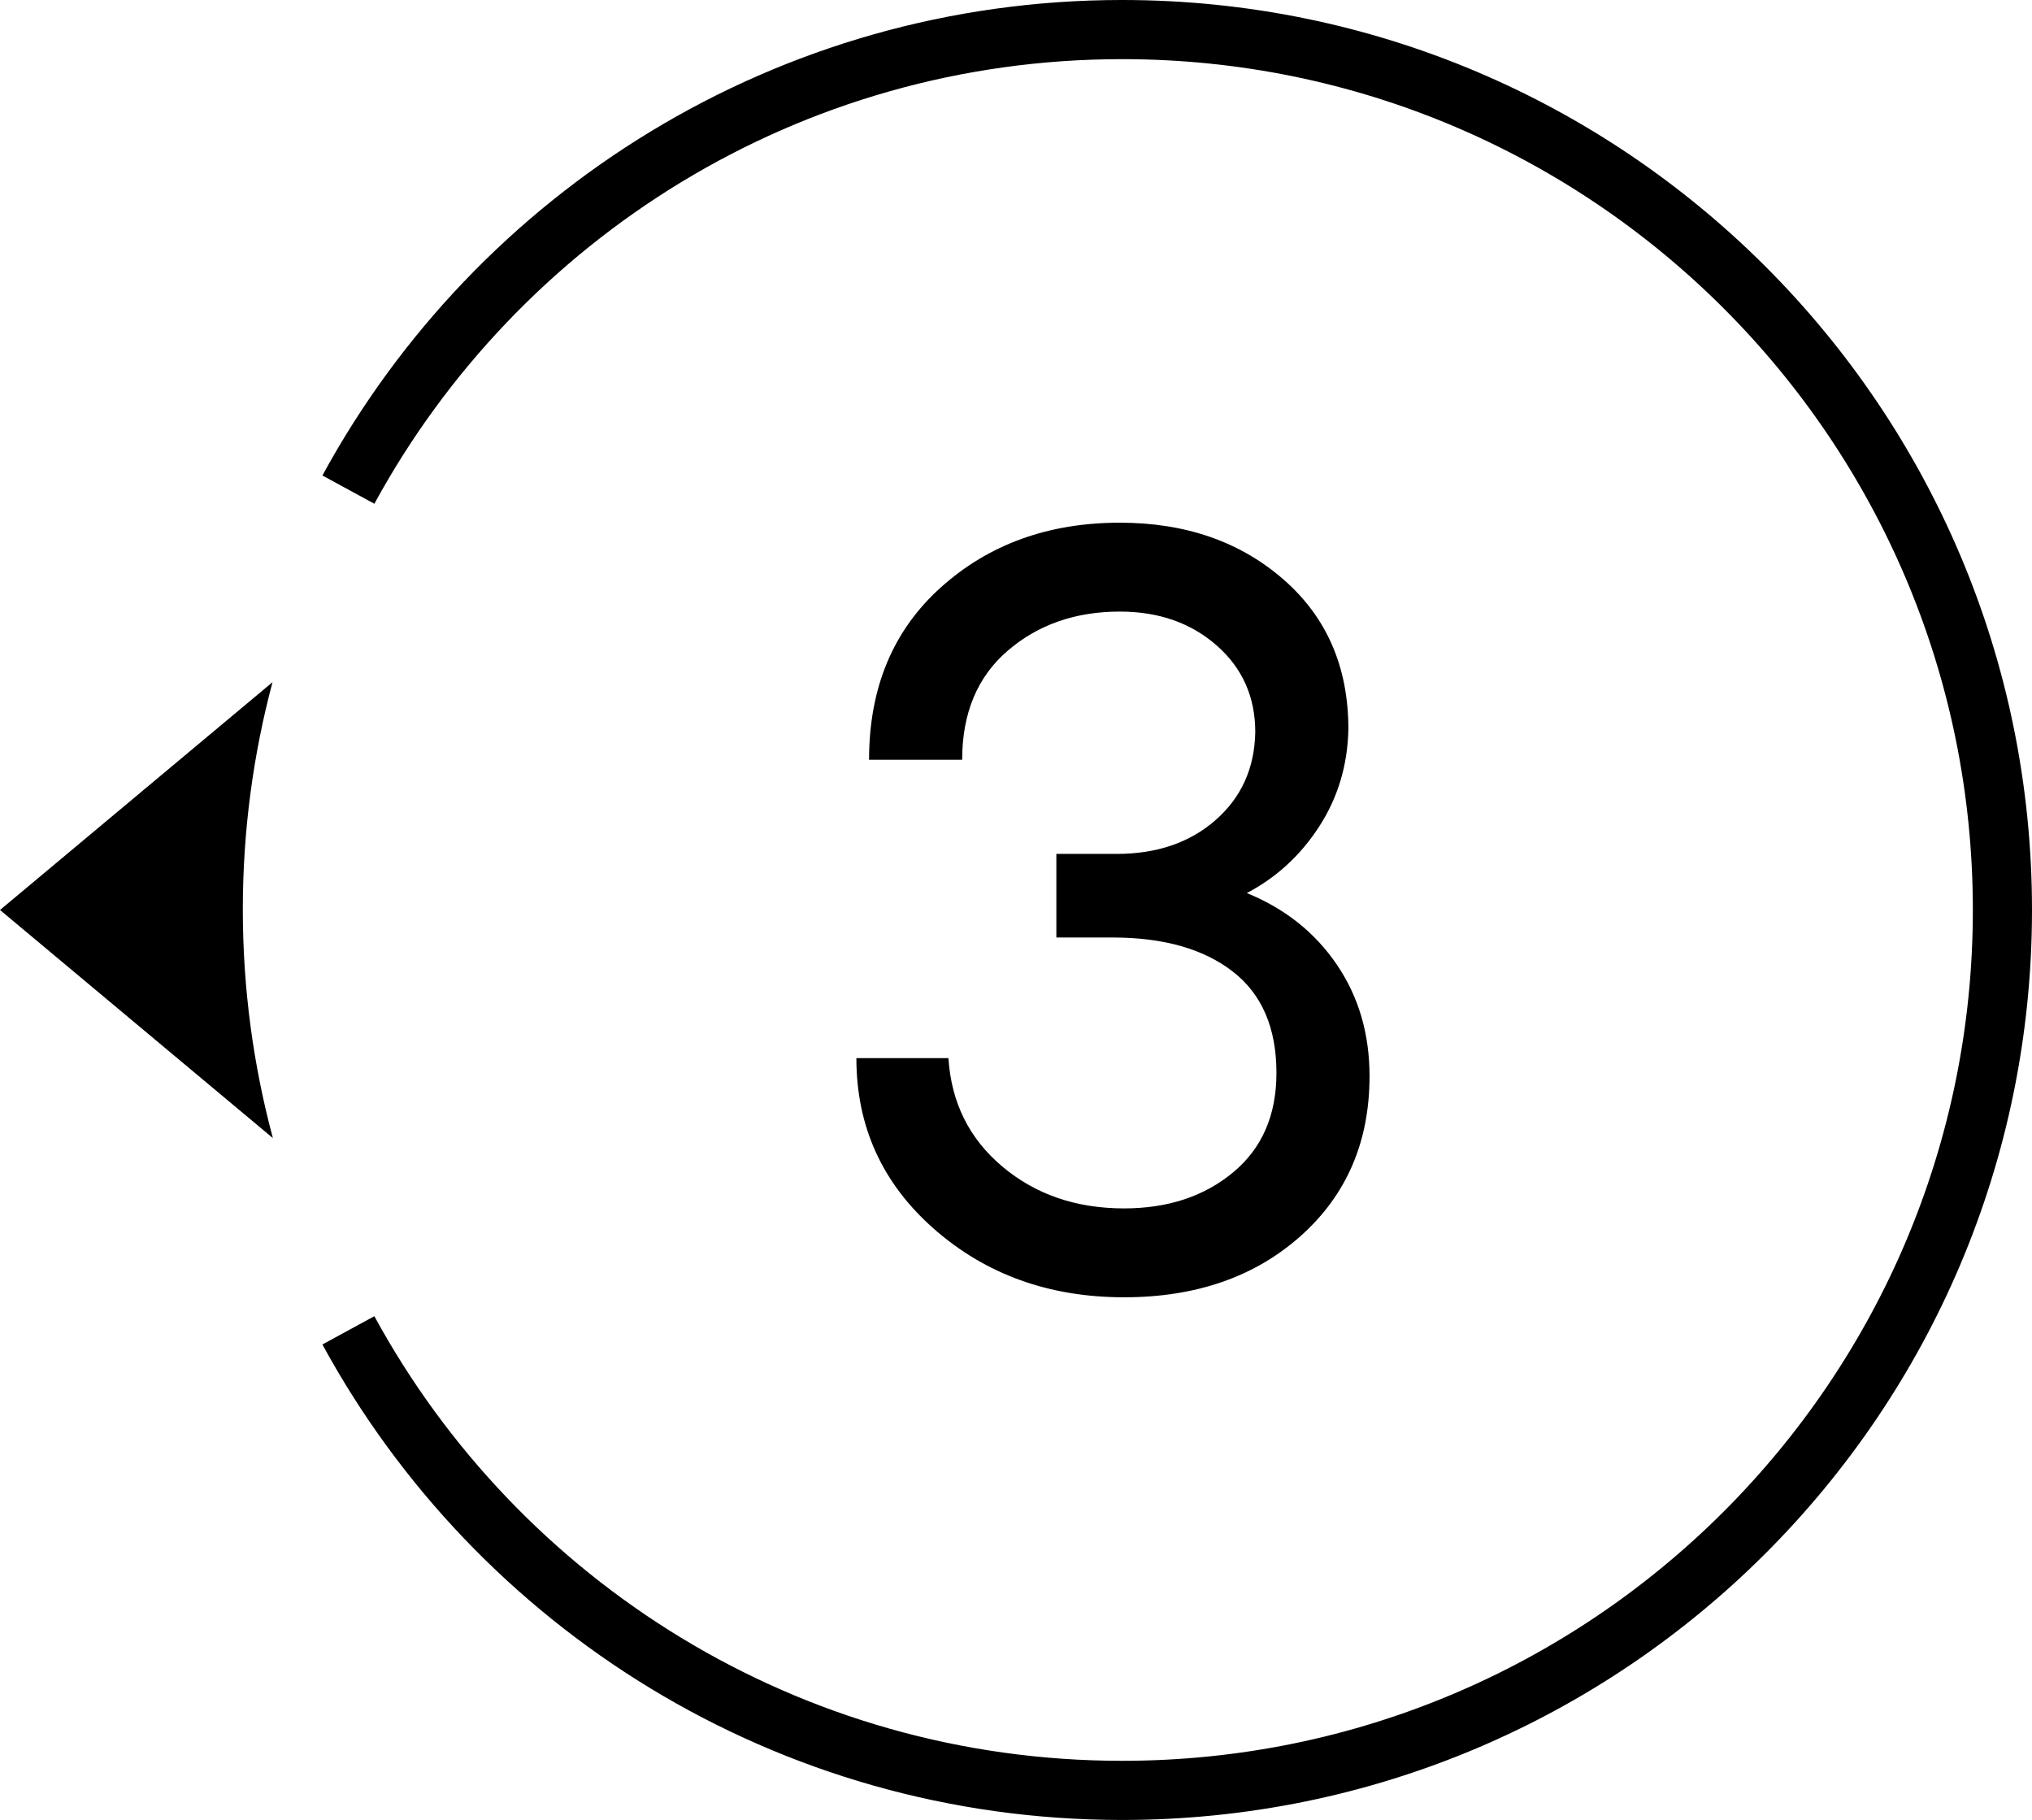 <?xml version="1.0" encoding="UTF-8"?> <svg xmlns="http://www.w3.org/2000/svg" xmlns:xlink="http://www.w3.org/1999/xlink" xmlns:xodm="http://www.corel.com/coreldraw/odm/2003" xml:space="preserve" width="24.24mm" height="21.709mm" version="1.1" style="shape-rendering:geometricPrecision; text-rendering:geometricPrecision; image-rendering:optimizeQuality; fill-rule:evenodd; clip-rule:evenodd" viewBox="0 0 2046.74 1833.03"> <defs> <style type="text/css"> .str0 {stroke:black;stroke-width:59.58;stroke-miterlimit:22.926} .fil1 {fill:none} .fil2 {fill:black} .fil0 {fill:black;fill-rule:nonzero} </style> </defs> <g id="Слой_x0020_1">  <g id="_2244735973664"> <path class="fil0" d="M1132.23 1306.59c-75.32,0 -139.09,-22.92 -191.31,-68.74 -52.22,-45.83 -78.33,-103.2 -78.33,-172.13l92.72 0c2.85,44.77 20.96,81.18 54.35,109.25 33.4,28.07 74.25,42.1 122.57,42.1 44.05,0 80.64,-12.08 109.77,-36.24 29.13,-24.16 43.7,-57.55 43.7,-100.19 0,-45.47 -14.74,-79.57 -44.23,-102.31 -29.49,-22.74 -69.8,-34.1 -120.97,-34.1l-56.49 0 0 -84.19 60.75 0c40.5,0 73.71,-11.37 99.65,-34.1 25.93,-22.74 39.26,-52.22 39.96,-88.47 0,-35.52 -12.97,-64.65 -38.9,-87.39 -25.93,-22.74 -58.44,-34.1 -97.52,-34.1 -44.77,0 -82.42,13.15 -112.98,39.43 -30.55,26.29 -45.82,62.88 -45.82,109.78l-93.79 0c0,-72.47 24.16,-130.38 72.47,-173.72 48.32,-43.34 108.36,-65.02 180.12,-65.02 66.07,0 120.97,19.01 164.66,57.02 43.7,38.01 65.54,88.29 65.54,150.81 -0.71,36.23 -10.48,68.92 -29.31,98.05 -18.82,29.13 -43.16,51.52 -73,67.14 38.37,15.63 68.56,39.61 90.59,71.94 22.03,32.32 33.04,69.8 33.04,112.44 0,66.08 -23.09,119.72 -69.27,160.93 -46.19,41.21 -105.51,61.82 -177.99,61.82z"></path> <path class="fil1 str0" d="M350.91 1339.88c150.27,276.03 442.92,463.36 779.32,463.36 489.72,0 886.72,-397 886.72,-886.72 0,-489.73 -397,-886.73 -886.72,-886.73 -336.4,0 -629.04,187.33 -779.31,463.35"></path> <path class="fil2" d="M274.49 687.08l-274.49 229.43 274.87 229.75c-19.72,-73.44 -30.29,-150.63 -30.29,-230.3 0,-79.16 10.44,-155.87 29.91,-228.89z"></path> </g> </g> </svg> 